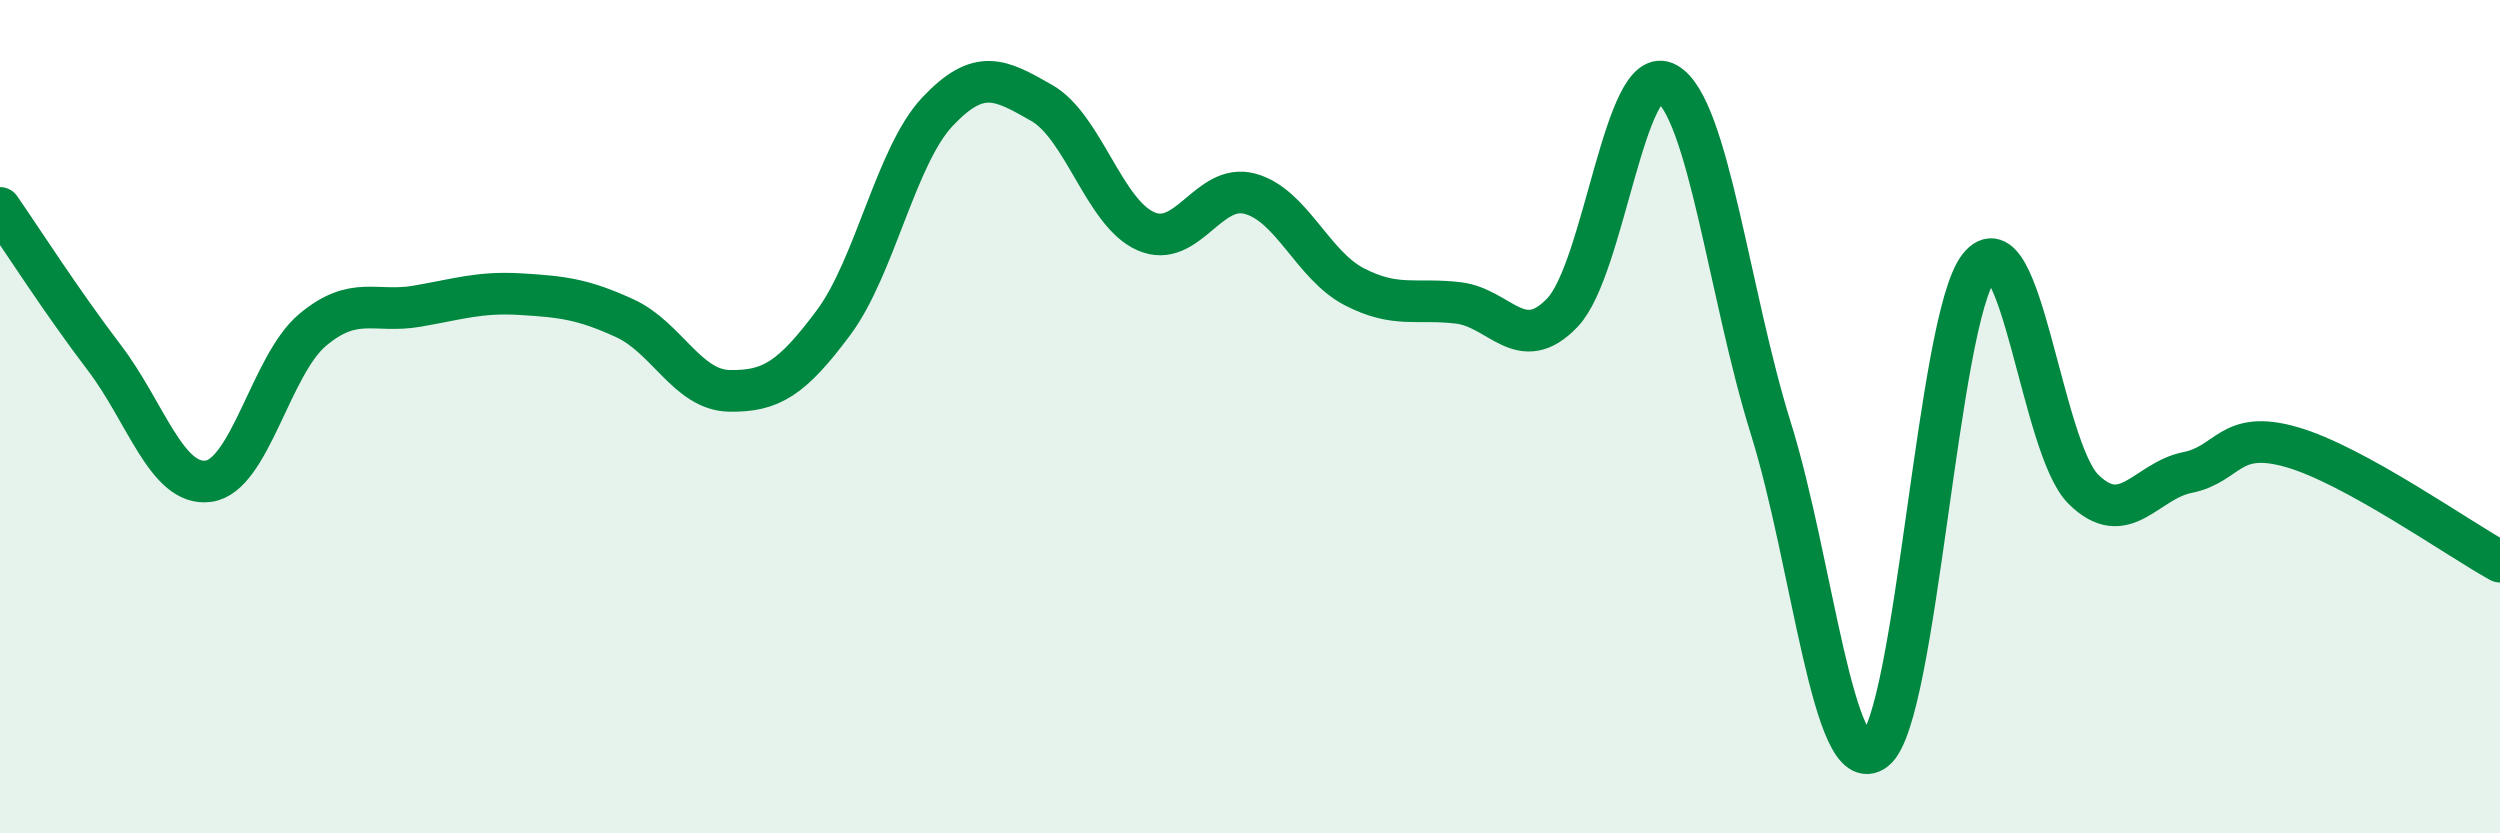 
    <svg width="60" height="20" viewBox="0 0 60 20" xmlns="http://www.w3.org/2000/svg">
      <path
        d="M 0,4.99 C 0.5,5.71 1.5,7.27 2.5,8.58 C 3.5,9.89 4,11.68 5,11.55 C 6,11.42 6.5,8.76 7.5,7.92 C 8.5,7.08 9,7.52 10,7.35 C 11,7.18 11.5,7 12.5,7.06 C 13.5,7.12 14,7.18 15,7.64 C 16,8.1 16.5,9.36 17.5,9.38 C 18.5,9.4 19,9.09 20,7.75 C 21,6.41 21.5,3.74 22.5,2.68 C 23.5,1.62 24,1.9 25,2.47 C 26,3.04 26.5,5.11 27.5,5.55 C 28.5,5.99 29,4.38 30,4.65 C 31,4.92 31.5,6.36 32.5,6.88 C 33.5,7.4 34,7.15 35,7.27 C 36,7.39 36.5,8.55 37.5,7.5 C 38.5,6.45 39,1.44 40,2 C 41,2.56 41.5,7.08 42.5,10.28 C 43.5,13.48 44,18.78 45,18 C 46,17.22 46.5,7.65 47.5,6.4 C 48.5,5.15 49,10.75 50,11.74 C 51,12.73 51.5,11.54 52.5,11.34 C 53.5,11.14 53.5,10.3 55,10.73 C 56.5,11.16 59,12.93 60,13.48L60 20L0 20Z"
        fill="#008740"
        opacity="0.1"
        stroke-linecap="round"
        stroke-linejoin="round"
      />
      <path
        d="M 0,4.99 C 0.5,5.71 1.5,7.27 2.5,8.58 C 3.5,9.89 4,11.68 5,11.55 C 6,11.42 6.5,8.76 7.5,7.92 C 8.5,7.08 9,7.52 10,7.35 C 11,7.18 11.5,7 12.5,7.06 C 13.5,7.12 14,7.18 15,7.64 C 16,8.1 16.5,9.36 17.5,9.38 C 18.5,9.4 19,9.09 20,7.75 C 21,6.41 21.5,3.74 22.5,2.68 C 23.5,1.62 24,1.9 25,2.47 C 26,3.04 26.5,5.11 27.5,5.55 C 28.5,5.99 29,4.38 30,4.65 C 31,4.92 31.5,6.36 32.5,6.88 C 33.5,7.4 34,7.15 35,7.27 C 36,7.39 36.5,8.55 37.5,7.5 C 38.5,6.45 39,1.44 40,2 C 41,2.56 41.5,7.08 42.5,10.28 C 43.5,13.48 44,18.78 45,18 C 46,17.22 46.5,7.65 47.5,6.4 C 48.5,5.15 49,10.75 50,11.74 C 51,12.73 51.5,11.54 52.5,11.34 C 53.5,11.14 53.5,10.3 55,10.73 C 56.5,11.16 59,12.93 60,13.48"
        stroke="#008740"
        stroke-width="1"
        fill="none"
        stroke-linecap="round"
        stroke-linejoin="round"
      />
    </svg>
  